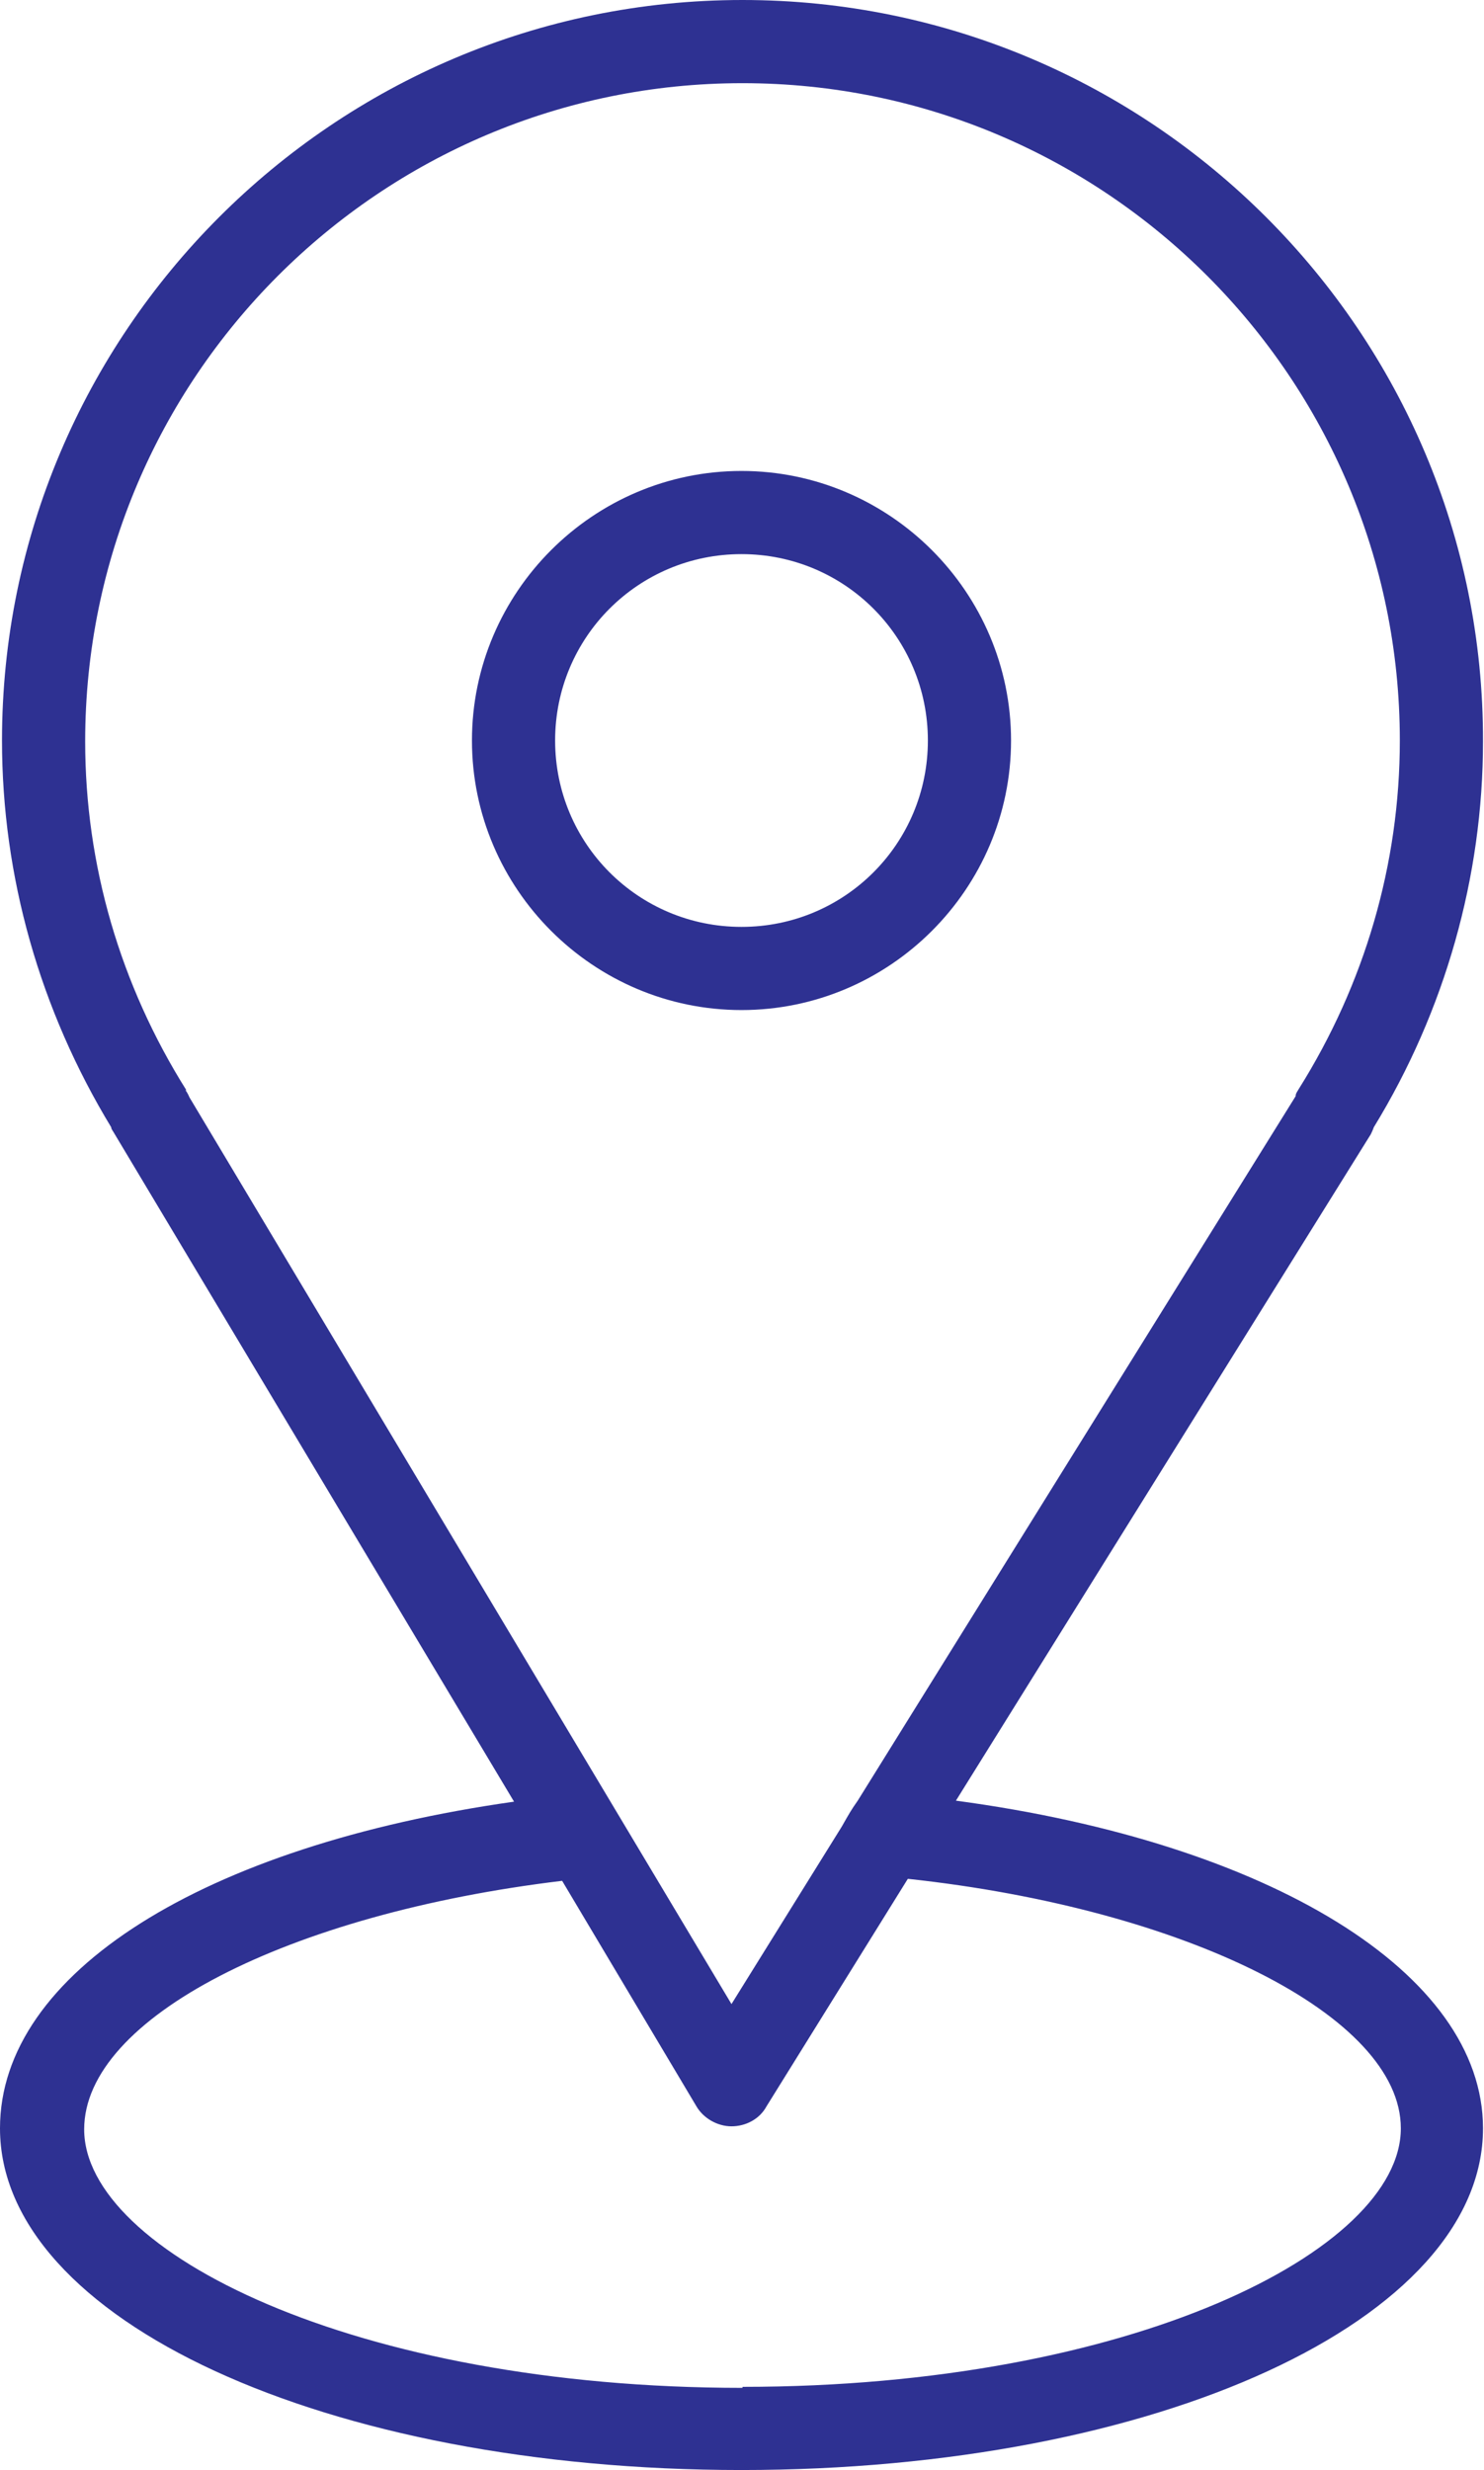 <svg xmlns="http://www.w3.org/2000/svg" id="Layer_2" data-name="Layer 2" viewBox="0 0 14.81 24.65"><defs><style>      .cls-1 {        fill: #2e3192;      }    </style></defs><g id="Layer_1-2" data-name="Layer 1"><g><path class="cls-1" d="m9.54,17.97l4.14-6.65s.02-.04.03-.07c.71-1.16,1.09-2.5,1.09-3.85C14.81,3.32,11.49,0,7.41,0S.02,3.32.02,7.39c0,1.36.38,2.69,1.09,3.86,0,.02.02.04.03.06l3.99,6.67c-3.1.44-5.13,1.71-5.13,3.26,0,1.91,3.25,3.41,7.4,3.41s7.4-1.5,7.4-3.41c0-1.55-2.13-2.85-5.26-3.27ZM1.86,10.88c-.66-1.05-1.01-2.25-1.01-3.48C.85,3.77,3.79.83,7.41.83s6.56,2.94,6.56,6.56c0,1.23-.35,2.43-1.01,3.48-.01.02-.03.04-.03.07l-4.37,7.03c-.07.1-.08.12-.16.26l-1.1,1.77L1.89,10.95s-.02-.05-.04-.07Zm5.55,12.95c-3.87,0-6.57-1.36-6.57-2.58,0-1.11,2.03-2.15,4.77-2.48l1.34,2.25c.07.12.21.2.35.2h0c.14,0,.28-.07.35-.2l1.41-2.27c2.78.3,4.92,1.37,4.92,2.49,0,1.22-2.7,2.58-6.57,2.58Z"></path><path class="cls-1" d="m10.09,7.39c0-1.48-1.21-2.69-2.69-2.69s-2.69,1.21-2.69,2.69,1.21,2.69,2.69,2.69c1.48,0,2.69-1.21,2.69-2.69Zm-4.55,0c0-1.03.83-1.86,1.86-1.86s1.86.83,1.86,1.86-.83,1.86-1.86,1.86-1.86-.83-1.86-1.86Z"></path></g></g></svg>